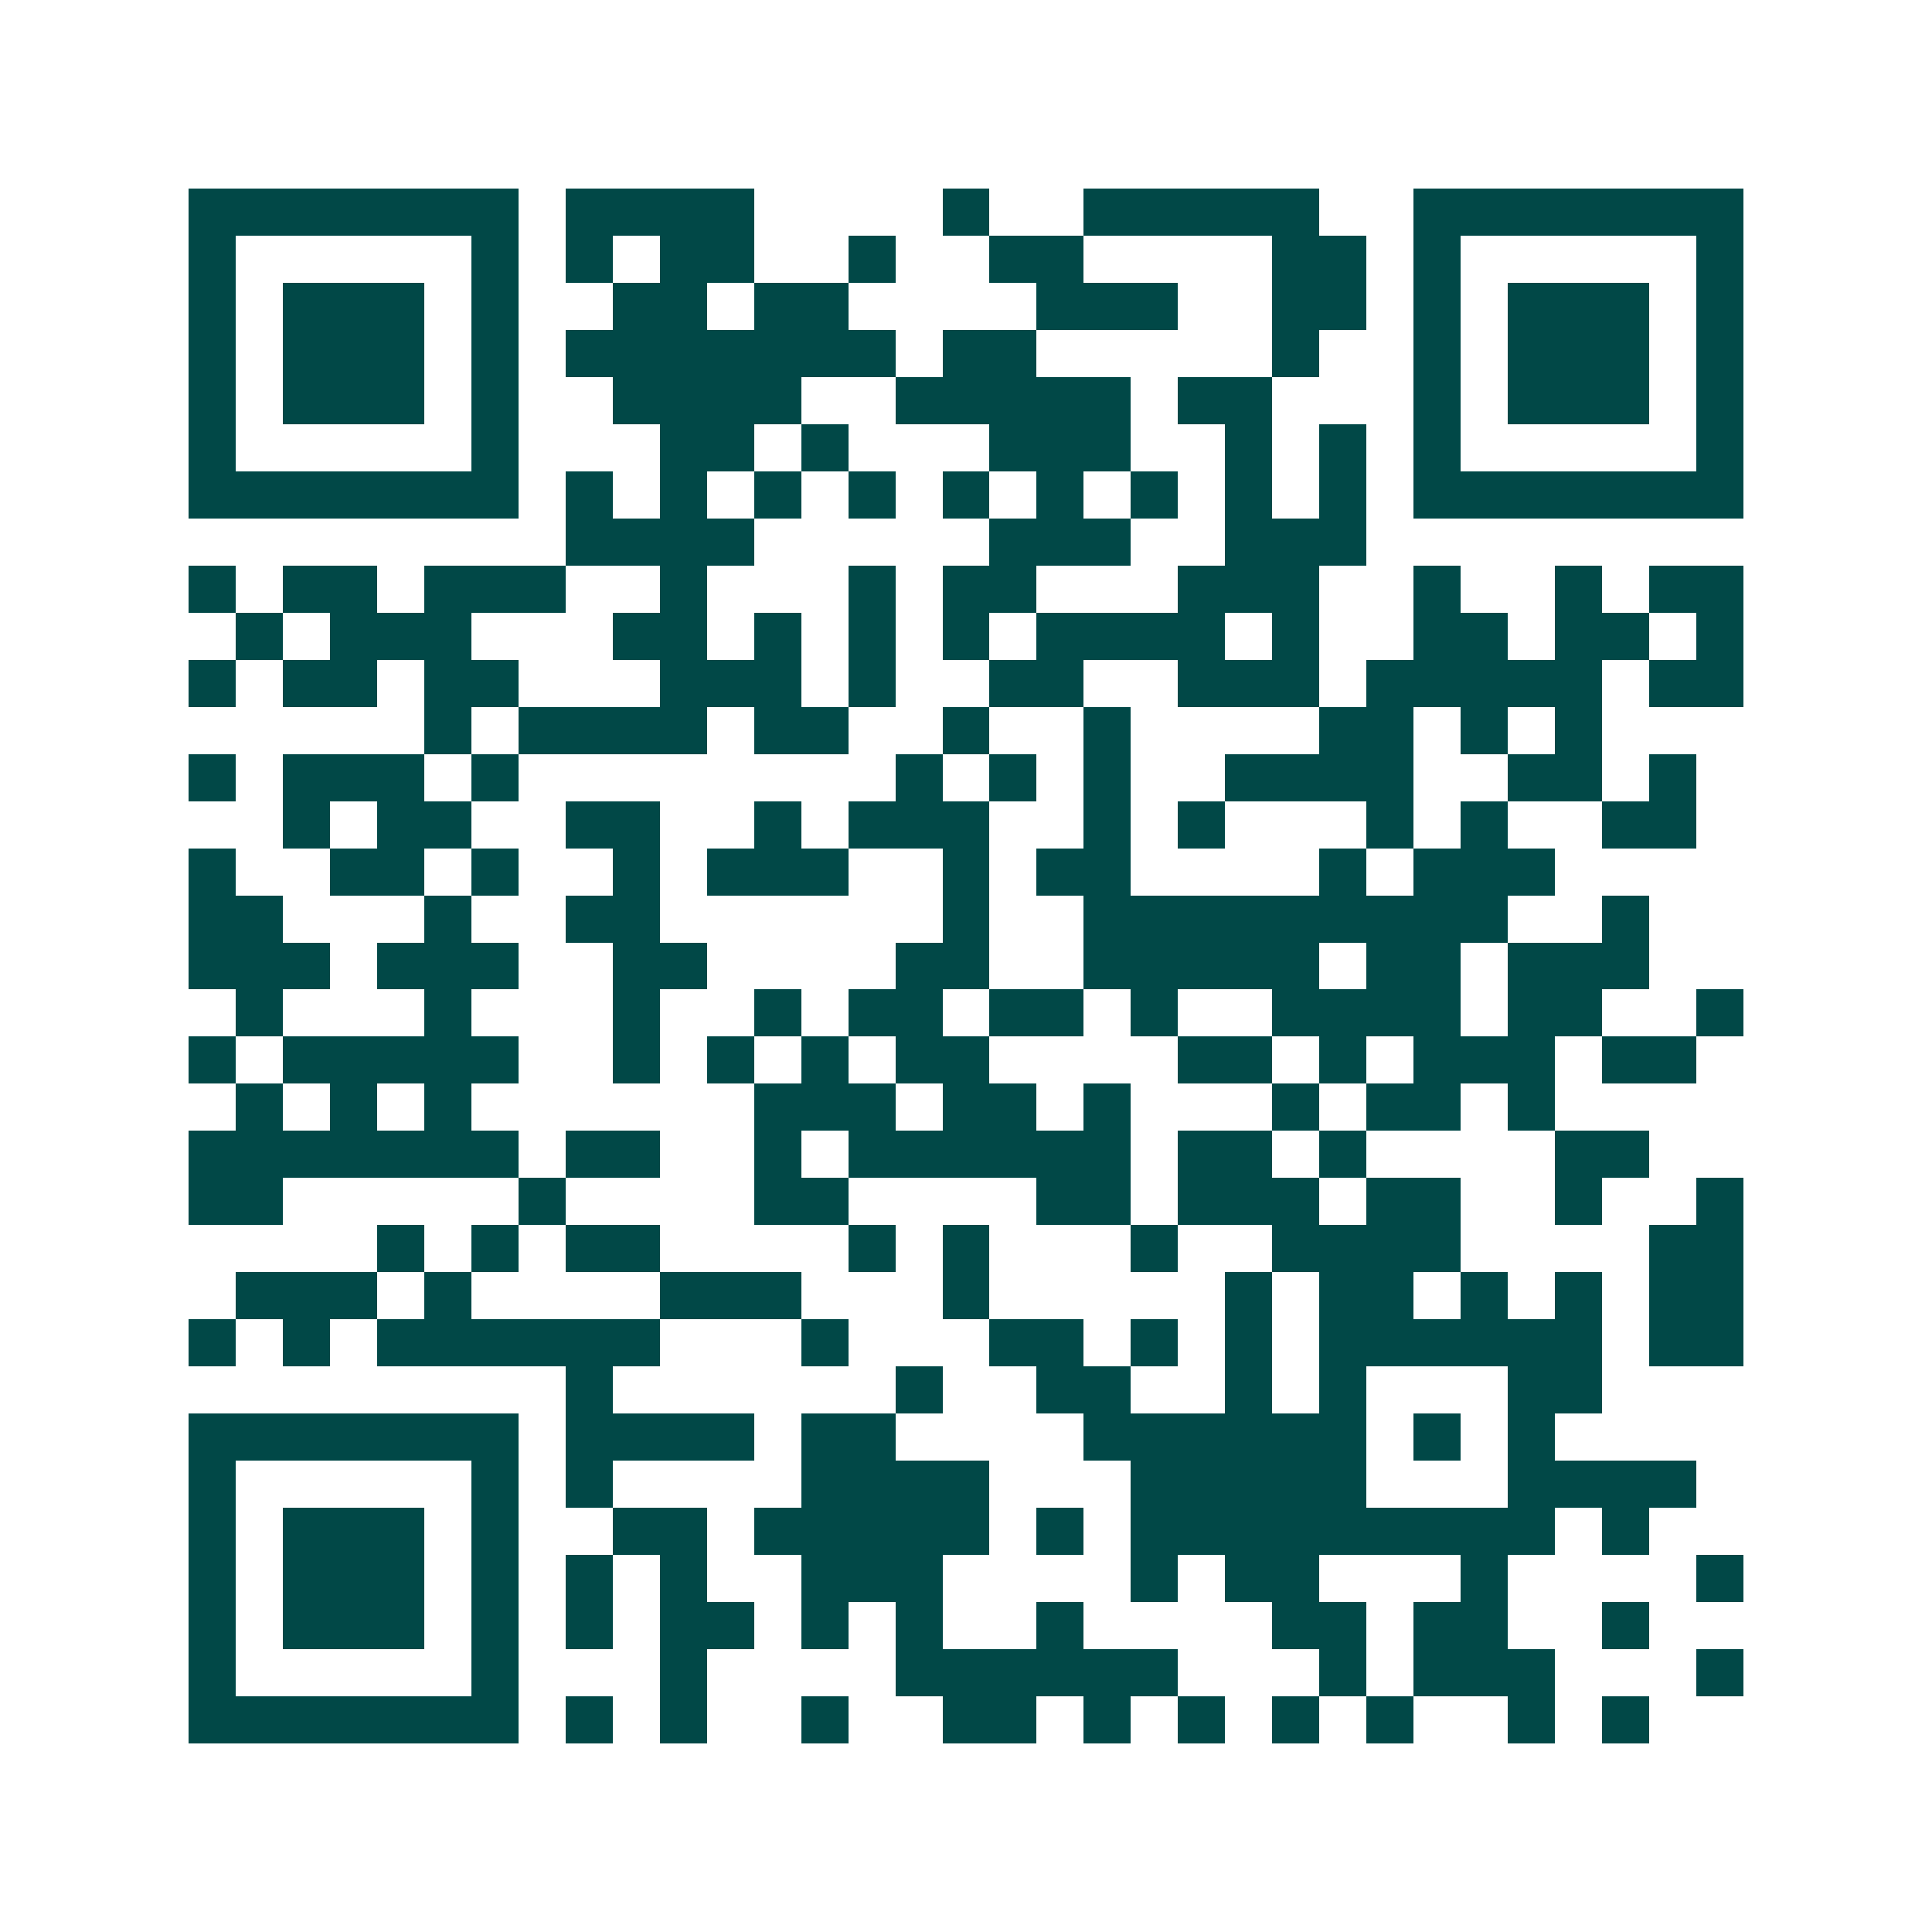 <svg xmlns="http://www.w3.org/2000/svg" width="200" height="200" viewBox="0 0 41 41" shape-rendering="crispEdges"><path fill="#ffffff" d="M0 0h41v41H0z"/><path stroke="#014847" d="M4 4.5h7m1 0h4m4 0h1m2 0h5m2 0h7M4 5.5h1m5 0h1m1 0h1m1 0h2m2 0h1m2 0h2m4 0h2m1 0h1m5 0h1M4 6.5h1m1 0h3m1 0h1m2 0h2m1 0h2m4 0h3m2 0h2m1 0h1m1 0h3m1 0h1M4 7.5h1m1 0h3m1 0h1m1 0h7m1 0h2m5 0h1m2 0h1m1 0h3m1 0h1M4 8.5h1m1 0h3m1 0h1m2 0h4m2 0h5m1 0h2m3 0h1m1 0h3m1 0h1M4 9.5h1m5 0h1m3 0h2m1 0h1m3 0h3m2 0h1m1 0h1m1 0h1m5 0h1M4 10.5h7m1 0h1m1 0h1m1 0h1m1 0h1m1 0h1m1 0h1m1 0h1m1 0h1m1 0h1m1 0h7M12 11.5h4m5 0h3m2 0h3M4 12.5h1m1 0h2m1 0h3m2 0h1m3 0h1m1 0h2m3 0h3m2 0h1m2 0h1m1 0h2M5 13.5h1m1 0h3m3 0h2m1 0h1m1 0h1m1 0h1m1 0h4m1 0h1m2 0h2m1 0h2m1 0h1M4 14.5h1m1 0h2m1 0h2m3 0h3m1 0h1m2 0h2m2 0h3m1 0h5m1 0h2M9 15.5h1m1 0h4m1 0h2m2 0h1m2 0h1m4 0h2m1 0h1m1 0h1M4 16.5h1m1 0h3m1 0h1m8 0h1m1 0h1m1 0h1m2 0h4m2 0h2m1 0h1M6 17.5h1m1 0h2m2 0h2m2 0h1m1 0h3m2 0h1m1 0h1m3 0h1m1 0h1m2 0h2M4 18.5h1m2 0h2m1 0h1m2 0h1m1 0h3m2 0h1m1 0h2m4 0h1m1 0h3M4 19.5h2m3 0h1m2 0h2m6 0h1m2 0h9m2 0h1M4 20.5h3m1 0h3m2 0h2m4 0h2m2 0h5m1 0h2m1 0h3M5 21.5h1m3 0h1m3 0h1m2 0h1m1 0h2m1 0h2m1 0h1m2 0h4m1 0h2m2 0h1M4 22.5h1m1 0h5m2 0h1m1 0h1m1 0h1m1 0h2m4 0h2m1 0h1m1 0h3m1 0h2M5 23.5h1m1 0h1m1 0h1m6 0h3m1 0h2m1 0h1m3 0h1m1 0h2m1 0h1M4 24.5h7m1 0h2m2 0h1m1 0h6m1 0h2m1 0h1m4 0h2M4 25.5h2m5 0h1m4 0h2m4 0h2m1 0h3m1 0h2m2 0h1m2 0h1M8 26.5h1m1 0h1m1 0h2m4 0h1m1 0h1m3 0h1m2 0h4m4 0h2M5 27.5h3m1 0h1m4 0h3m3 0h1m5 0h1m1 0h2m1 0h1m1 0h1m1 0h2M4 28.5h1m1 0h1m1 0h6m3 0h1m3 0h2m1 0h1m1 0h1m1 0h6m1 0h2M12 29.5h1m6 0h1m2 0h2m2 0h1m1 0h1m3 0h2M4 30.5h7m1 0h4m1 0h2m4 0h6m1 0h1m1 0h1M4 31.5h1m5 0h1m1 0h1m4 0h4m3 0h5m3 0h4M4 32.5h1m1 0h3m1 0h1m2 0h2m1 0h5m1 0h1m1 0h9m1 0h1M4 33.5h1m1 0h3m1 0h1m1 0h1m1 0h1m2 0h3m4 0h1m1 0h2m3 0h1m4 0h1M4 34.5h1m1 0h3m1 0h1m1 0h1m1 0h2m1 0h1m1 0h1m2 0h1m4 0h2m1 0h2m2 0h1M4 35.5h1m5 0h1m3 0h1m4 0h6m3 0h1m1 0h3m3 0h1M4 36.5h7m1 0h1m1 0h1m2 0h1m2 0h2m1 0h1m1 0h1m1 0h1m1 0h1m2 0h1m1 0h1"/></svg>
